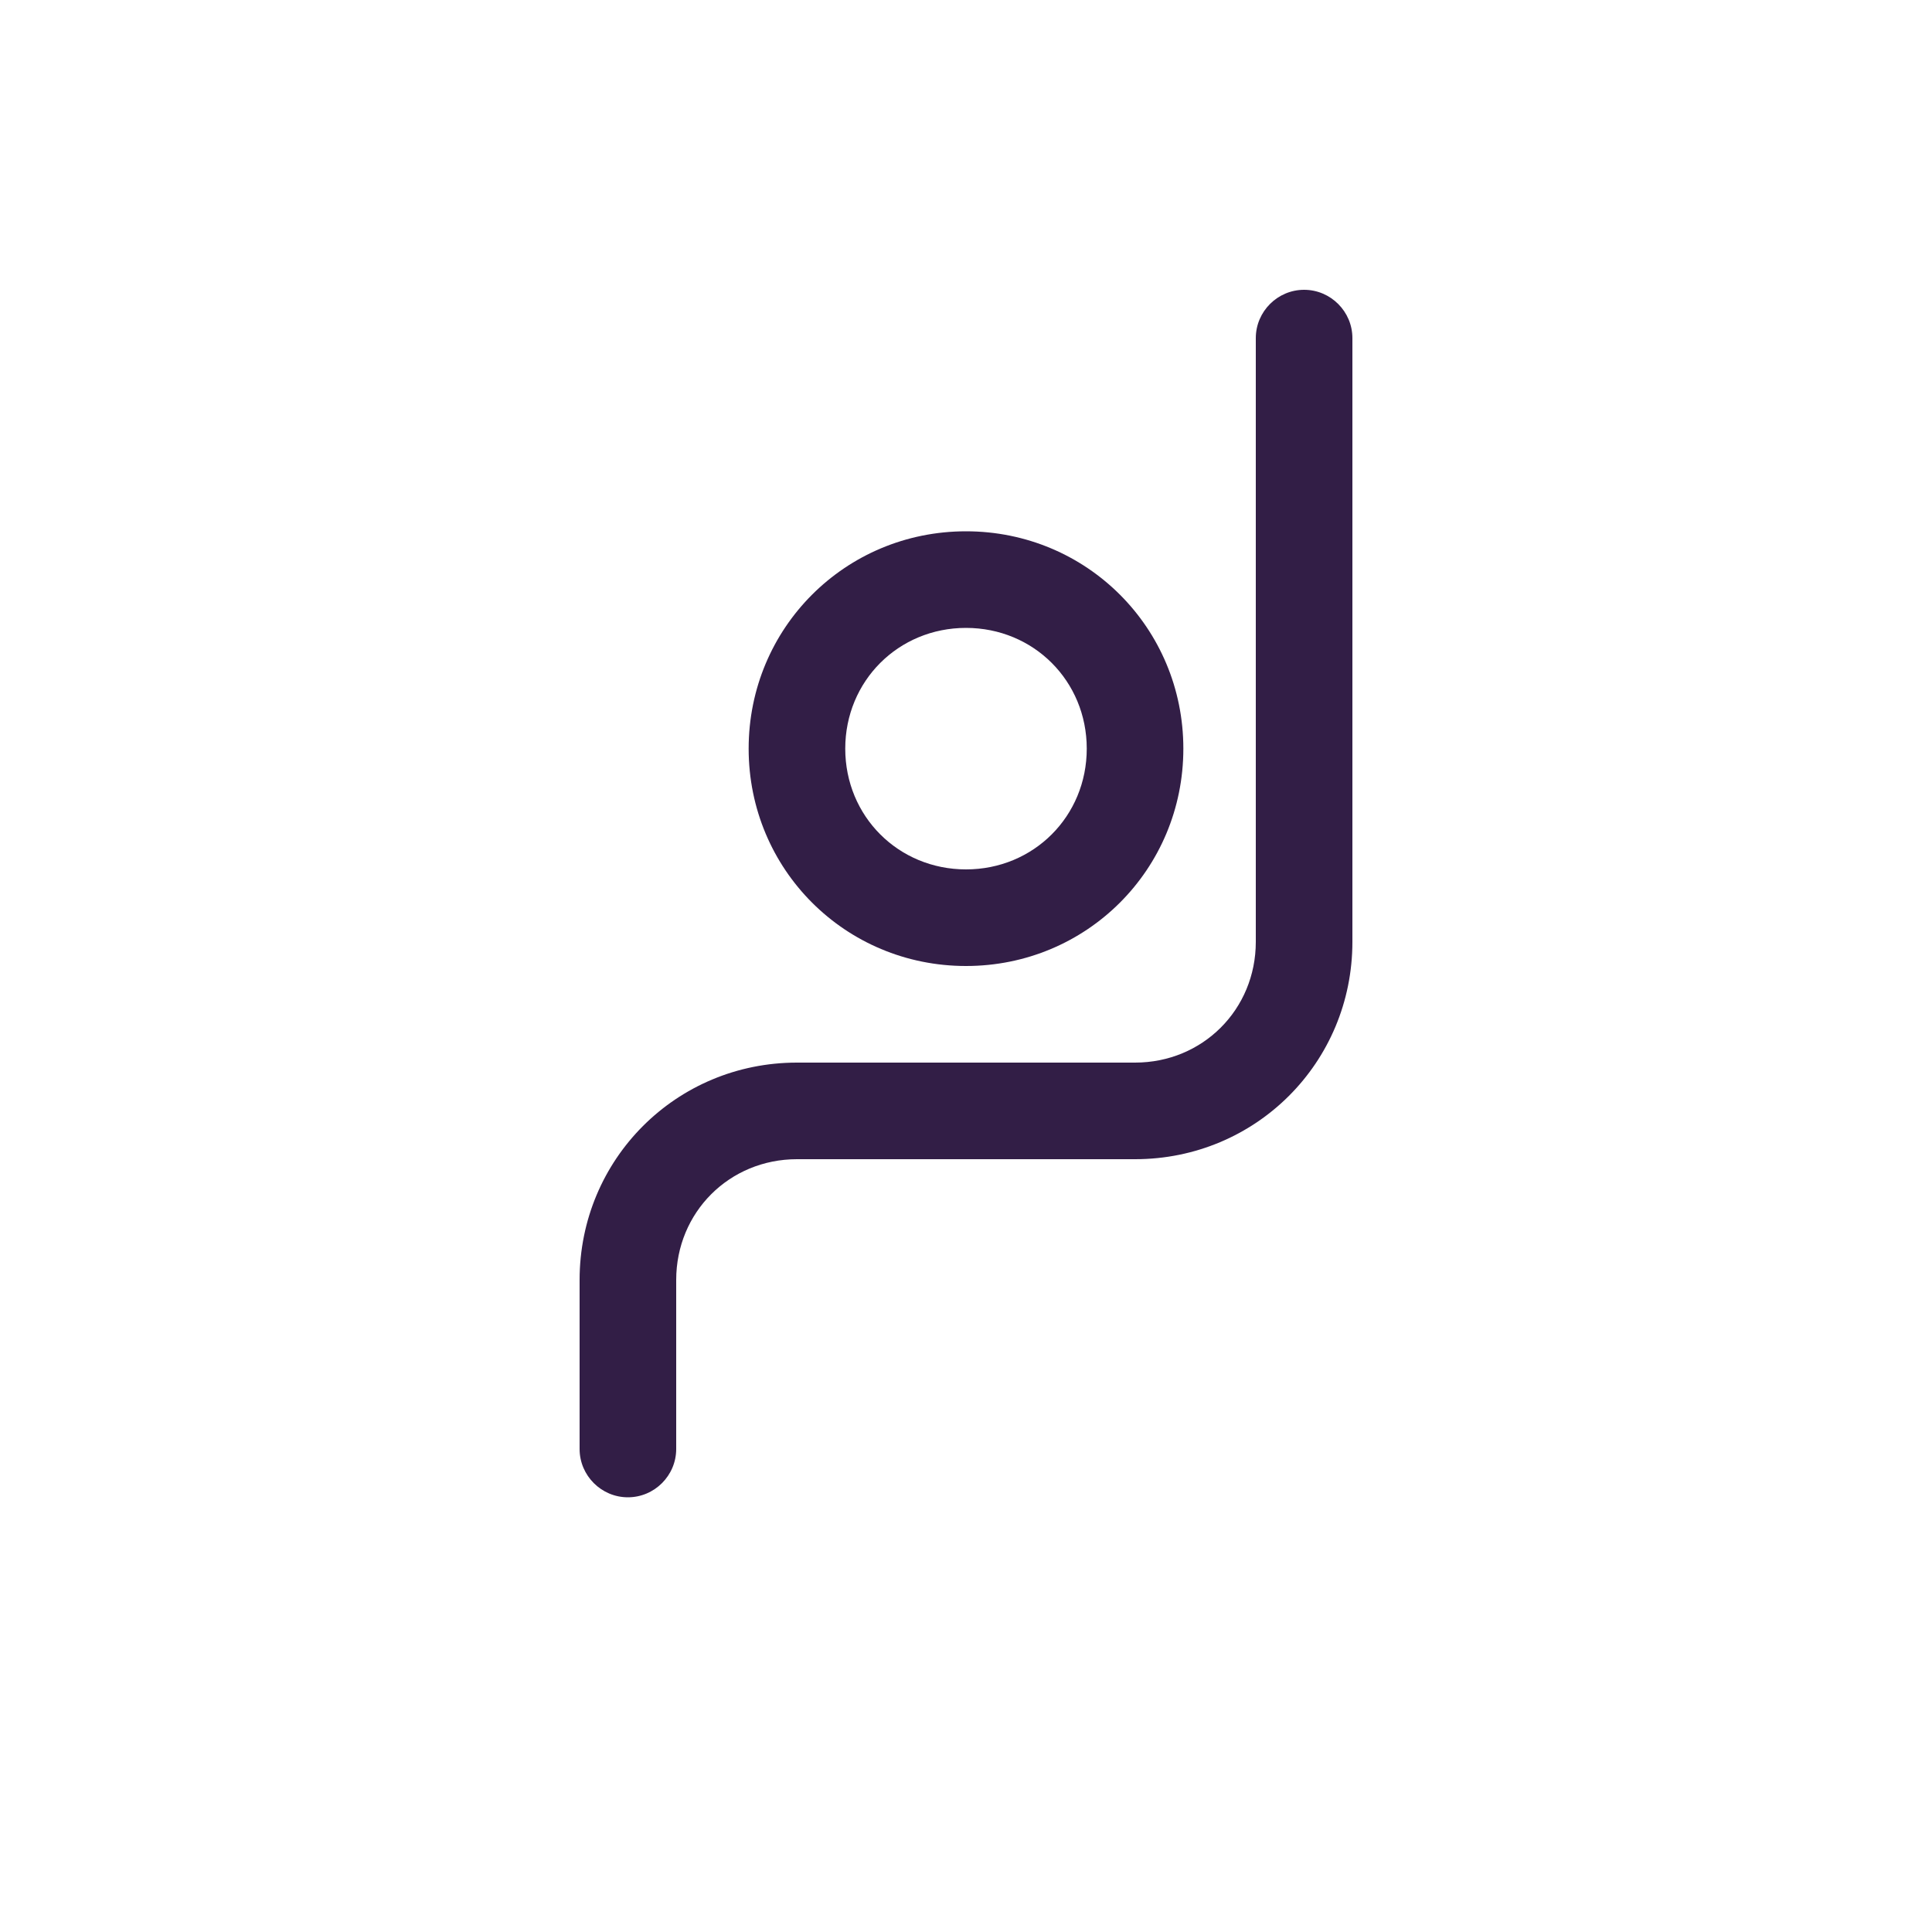 <?xml version="1.0" encoding="utf-8"?>
<!-- Generator: Adobe Illustrator 21.1.0, SVG Export Plug-In . SVG Version: 6.00 Build 0)  -->
<svg version="1.1" id="Layer_1" xmlns="http://www.w3.org/2000/svg" xmlns:xlink="http://www.w3.org/1999/xlink" x="0px" y="0px"
	 viewBox="0 0 80 80" style="enable-background:new 0 0 80 80;" xml:space="preserve">
<style type="text/css">
	.st0{opacity:0.45;fill:none;}
	.st1{fill:#321E46;}
</style>
<g>
	<circle class="st0" cx="40" cy="40" r="40"/>
	<g>
		<path class="st1" d="M40,40c-5,0-9-4-9-9s4-9,9-9c5,0,9,4,9,9S45,40,40,40z M40,26c-2.8,0-5,2.2-5,5s2.2,5,5,5s5-2.2,5-5
			S42.8,26,40,26z"/>
	</g>
	<g>
		<path class="st1" d="M26,62c-1.1,0-2-0.9-2-2v-7c0-5,4-9,9-9h14c2.8,0,5-2.2,5-5V14c0-1.1,0.9-2,2-2s2,0.9,2,2v25c0,5-4,9-9,9H33
			c-2.8,0-5,2.2-5,5v7C28,61.1,27.1,62,26,62z"/>
	</g>
</g>
</svg>
